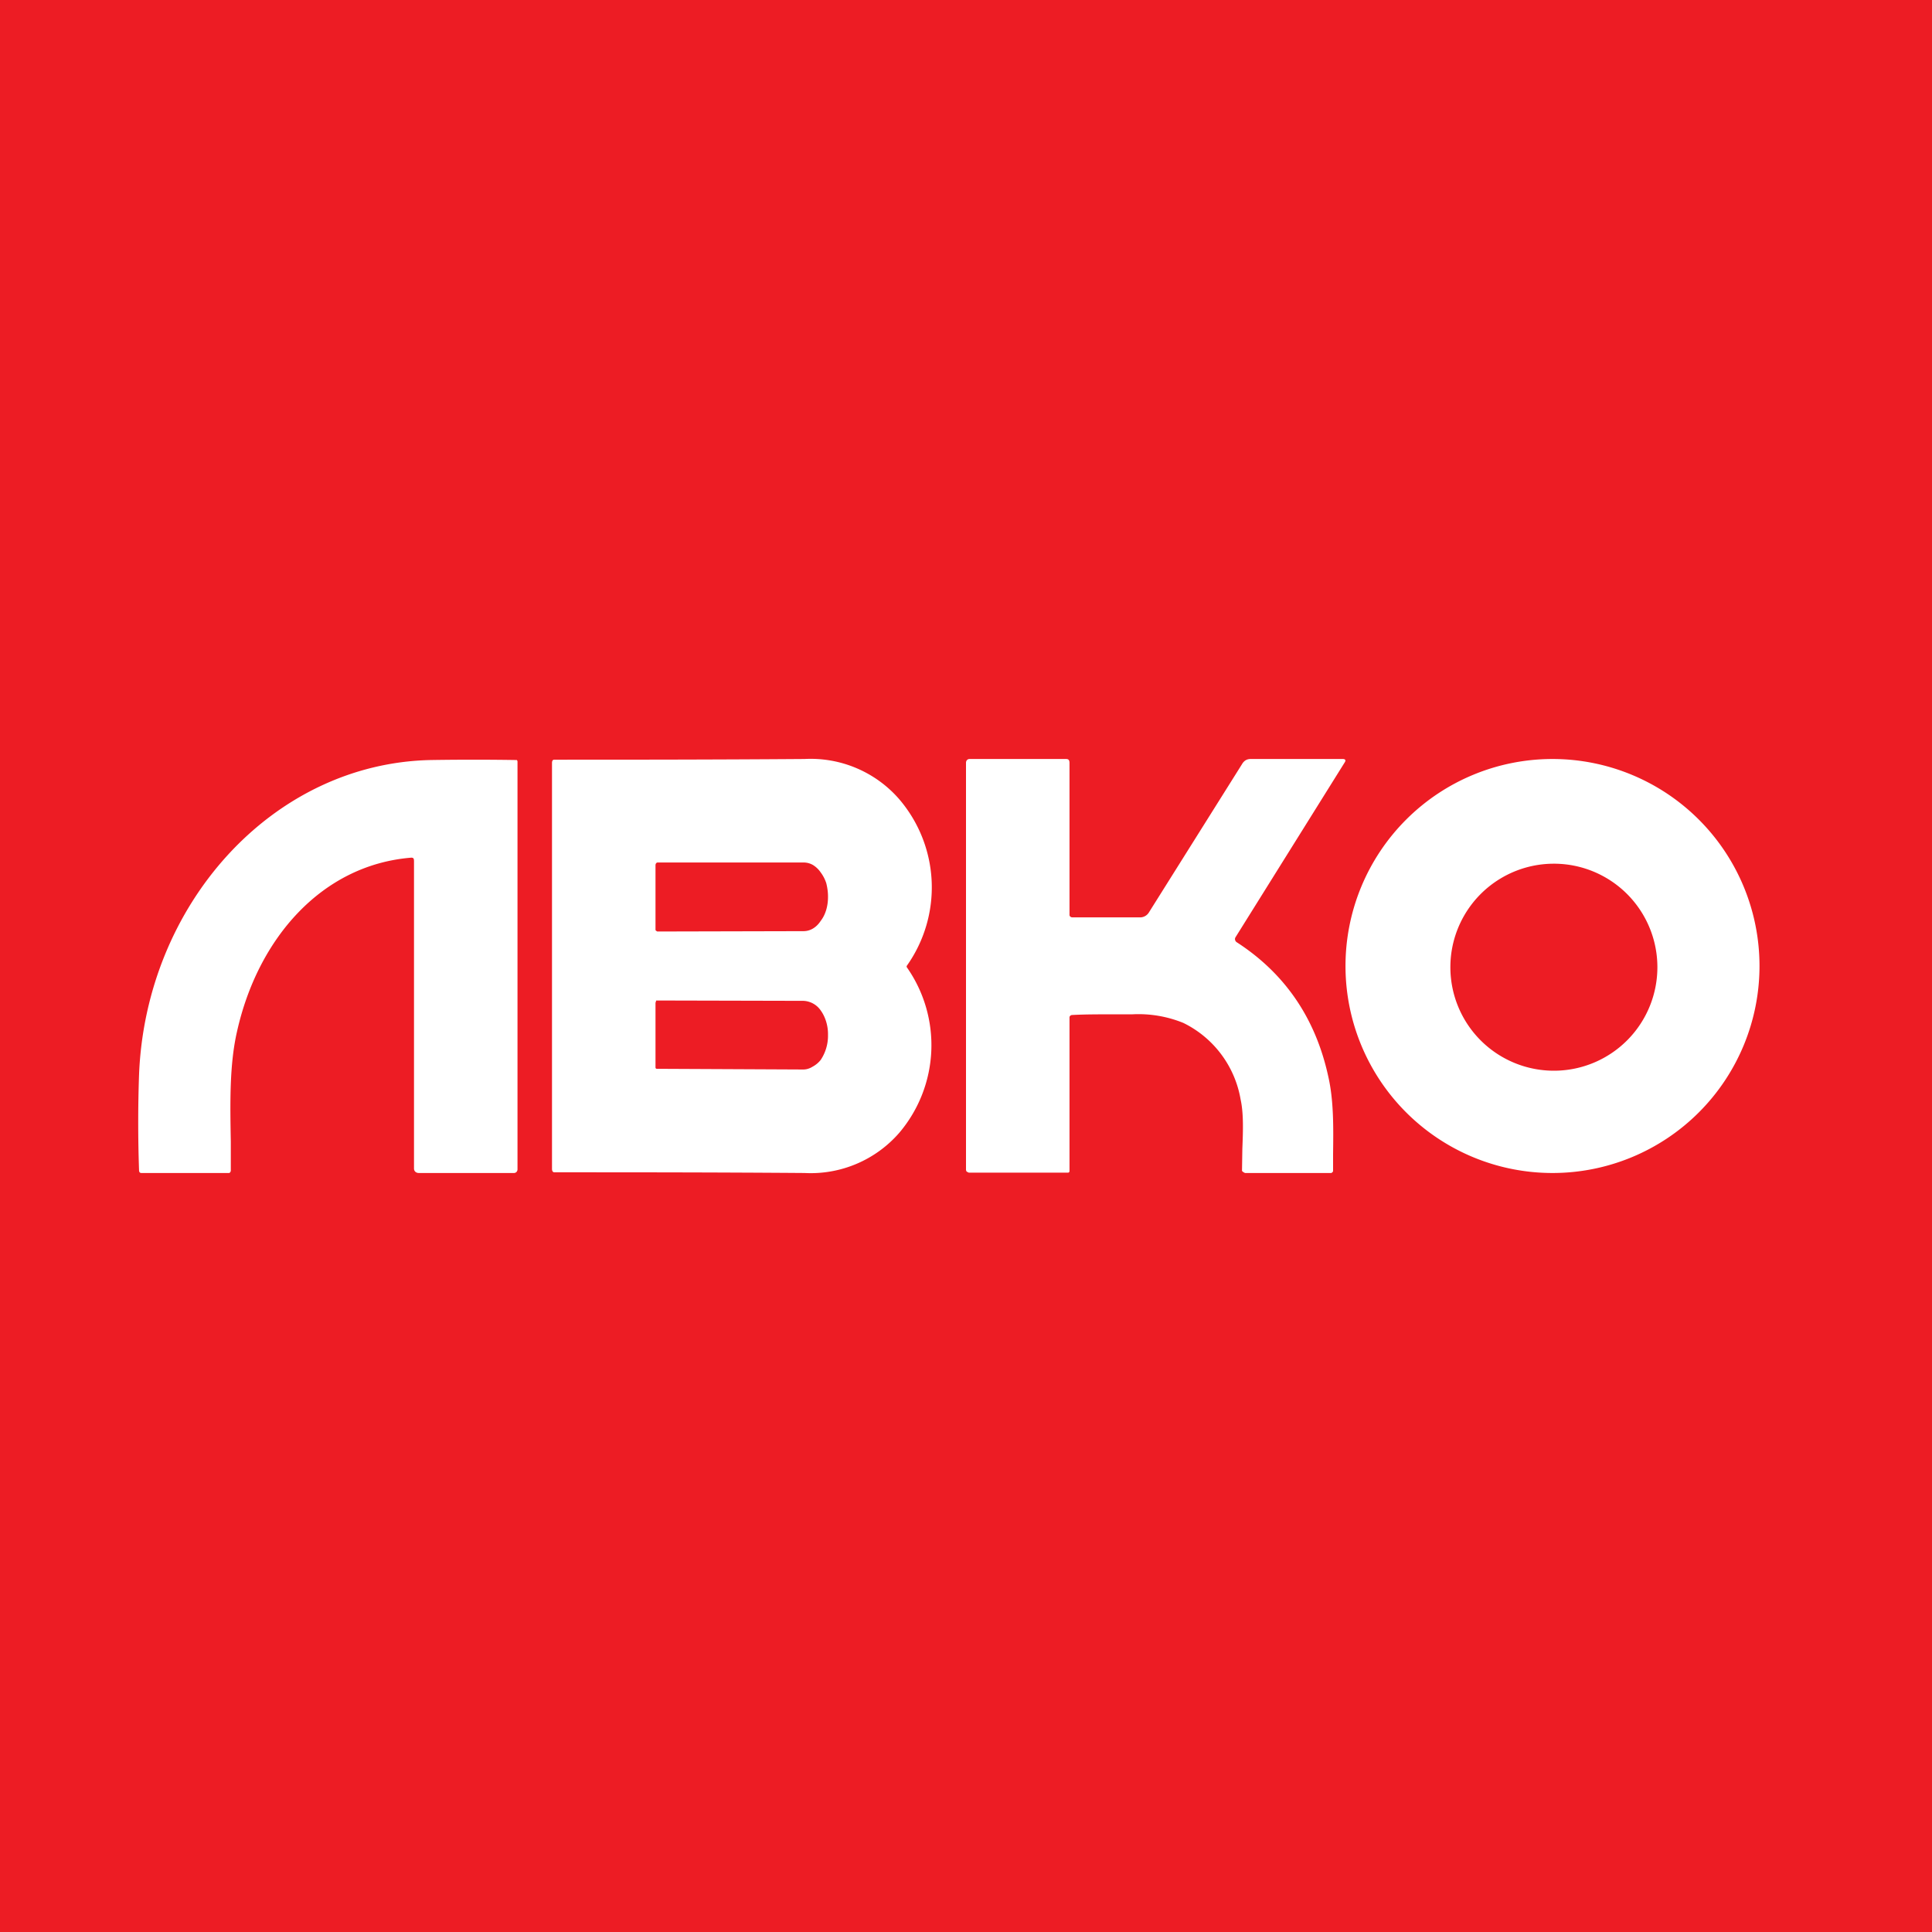 <!-- by TradingView --><svg width="56" height="56" viewBox="0 0 56 56" xmlns="http://www.w3.org/2000/svg"><path fill="#ED1C24" d="M0 0h56v56H0z"/><path d="M26.28 28v.03a3.93 3.93 0 0 1-.21 4.8A3.4 3.4 0 0 1 23.32 34c-2.72-.02-5.13-.02-7.25-.02-.04 0-.07-.03-.07-.1V22.12c0-.07.02-.1.07-.1 2.11 0 4.53 0 7.25-.02a3.4 3.4 0 0 1 2.74 1.16 3.93 3.93 0 0 1 .22 4.84ZM19 25.05V26.94c0 .01 0 .03.02.04l.03.02 4.24-.01c.19 0 .37-.1.5-.3.14-.18.21-.43.21-.69v-.02c0-.13-.02-.26-.05-.38a1.06 1.06 0 0 0-.16-.31.74.74 0 0 0-.23-.22.54.54 0 0 0-.27-.07h-4.24l-.02.01-.02.02v.02Zm.02 3.97-.02.04V30.95l.01.02.02.01h.02l4.23.02c.1 0 .19-.03.27-.08a.75.75 0 0 0 .24-.2 1.26 1.26 0 0 0 .21-.68v-.07c0-.25-.08-.5-.21-.68a.64.64 0 0 0-.5-.28L19.04 29c-.01 0-.03 0-.03.02Zm-7.1-4.16c.07 0 .08.03.08.11v8.9c0 .08.06.13.14.13h2.76a.1.1 0 0 0 .07-.03.11.11 0 0 0 .03-.08v-11.8c0-.02 0-.04-.02-.06a79.46 79.46 0 0 0-2.5 0c-4.6.1-8.26 4.2-8.45 9.13a40 40 0 0 0 0 2.75c0 .06.02.09.07.09h2.52c.02 0 .04 0 .05-.02a.08.08 0 0 0 .02-.06v-.83c-.02-1.13-.04-2.23.18-3.19.6-2.69 2.45-4.83 5.05-5.04Zm23.91 2.44c1.4.9 2.3 2.2 2.67 3.9.16.7.15 1.47.14 2.25v.5l-.02.03-.03.02h-2.5a.22.22 0 0 1-.09-.06l.01-.64c.02-.5.04-1.02-.05-1.43a3.04 3.04 0 0 0-1.66-2.22 3.45 3.45 0 0 0-1.47-.25c-1.05 0-1.35 0-1.75.02-.04 0-.08.03-.08.07v4.42c0 .05 0 .08-.05.08h-2.87l-.06-.03a.1.1 0 0 1-.02-.06V22.11c0-.03.01-.06.03-.08a.1.1 0 0 1 .07-.03h2.8c.08 0 .1.04.1.12v4.4c0 .04.04.07.08.07h1.99a.3.3 0 0 0 .23-.14l2.7-4.3a.32.32 0 0 1 .1-.11c.05-.03.1-.04.15-.04h2.67c.08 0 .1.04.05.11l-3.16 5.06a.1.1 0 0 0 0 .1l.02.03ZM51 28a6 6 0 1 1-12 0 6 6 0 0 1 12 0Zm-8.96.07a3 3 0 1 0 6-.07 3 3 0 0 0-6 .07Z" fill="#fff"/></svg>
